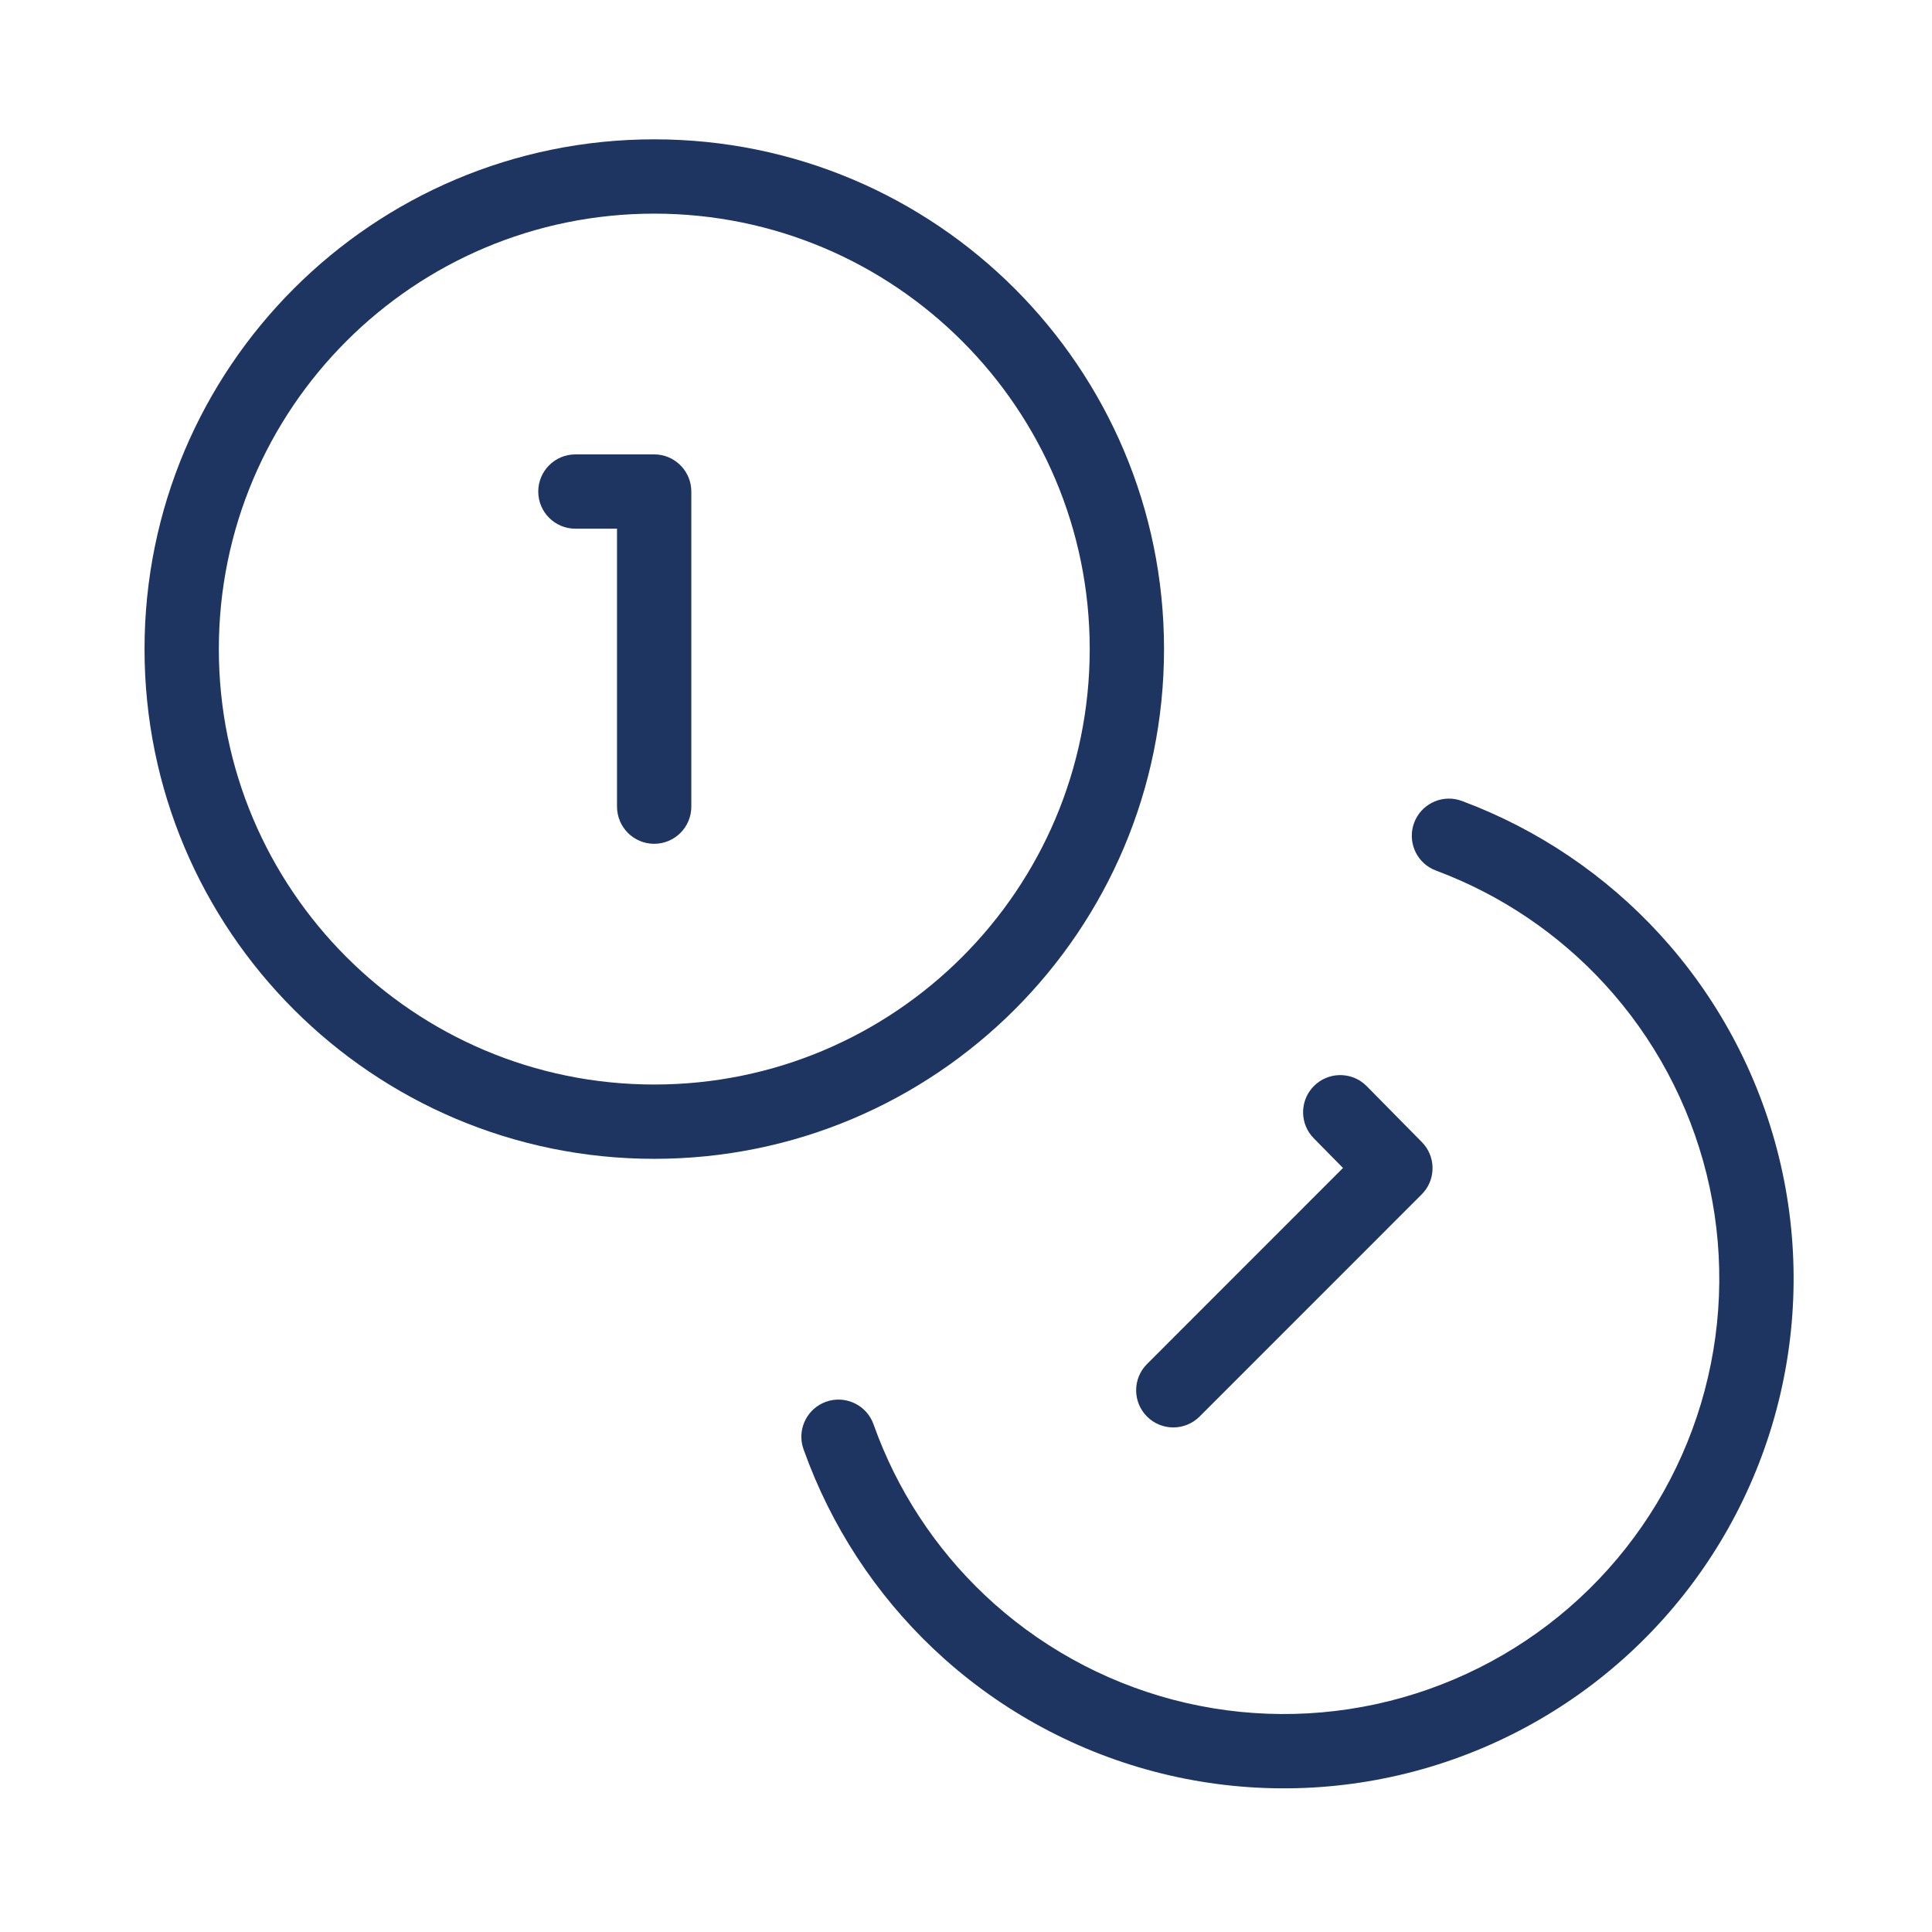 <?xml version="1.0" encoding="UTF-8"?>
<svg xmlns="http://www.w3.org/2000/svg" width="52" height="52" viewBox="0 0 52 52" fill="none">
  <path d="M29.33 17.47C29.33 10.997 24.082 5.75 17.609 5.75C11.137 5.75 5.89 10.997 5.89 17.47C5.89 23.942 11.137 29.19 17.609 29.19C24.082 29.19 29.33 23.942 29.33 17.47ZM31.33 17.47C31.33 25.047 25.187 31.19 17.609 31.19C10.032 31.19 3.89 25.047 3.89 17.47C3.89 9.893 10.032 3.75 17.609 3.75C25.187 3.75 31.33 9.893 31.33 17.47Z" fill="#1E3562"></path>
  <path d="M38.062 22.145C38.243 21.66 38.76 21.399 39.25 21.527L39.348 21.558L39.75 21.715C41.748 22.533 43.527 23.811 44.941 25.448C46.448 27.194 47.491 29.292 47.973 31.548C48.455 33.804 48.359 36.145 47.697 38.355C47.034 40.565 45.825 42.572 44.181 44.19C42.537 45.809 40.511 46.986 38.291 47.615C36.072 48.243 33.729 48.302 31.481 47.785C29.233 47.268 27.151 46.192 25.429 44.658C23.814 43.219 22.564 41.42 21.778 39.41L21.626 39.005L21.597 38.907C21.477 38.415 21.746 37.901 22.234 37.728C22.721 37.555 23.255 37.783 23.472 38.241L23.511 38.336L23.64 38.681C24.311 40.399 25.38 41.936 26.759 43.165C28.23 44.475 30.009 45.394 31.929 45.836C33.849 46.277 35.85 46.227 37.746 45.69C39.642 45.153 41.373 44.148 42.778 42.765C44.182 41.383 45.214 39.668 45.781 37.781C46.347 35.893 46.428 33.893 46.017 31.966C45.605 30.039 44.715 28.246 43.427 26.754C42.22 25.356 40.7 24.264 38.993 23.566L38.65 23.431L38.555 23.391C38.1 23.167 37.881 22.63 38.062 22.145Z" fill="#1E3562"></path>
  <path d="M16.607 21.711V14.23H15.487C14.935 14.23 14.487 13.783 14.487 13.23C14.487 12.678 14.935 12.23 15.487 12.23H17.607L17.71 12.235C18.214 12.287 18.607 12.713 18.607 13.23V21.711C18.607 22.263 18.16 22.711 17.607 22.711C17.055 22.711 16.608 22.263 16.607 21.711Z" fill="#1E3562"></path>
  <path d="M35.371 29.224C35.74 28.861 36.319 28.842 36.71 29.165L36.785 29.234L38.269 30.739L38.337 30.815C38.653 31.208 38.629 31.784 38.264 32.148L32.286 38.127C31.895 38.517 31.262 38.517 30.872 38.127C30.482 37.736 30.482 37.103 30.872 36.713L36.147 31.436L35.361 30.638L35.293 30.562C34.975 30.167 35.002 29.588 35.371 29.224Z" fill="#1E3562"></path>
</svg>
